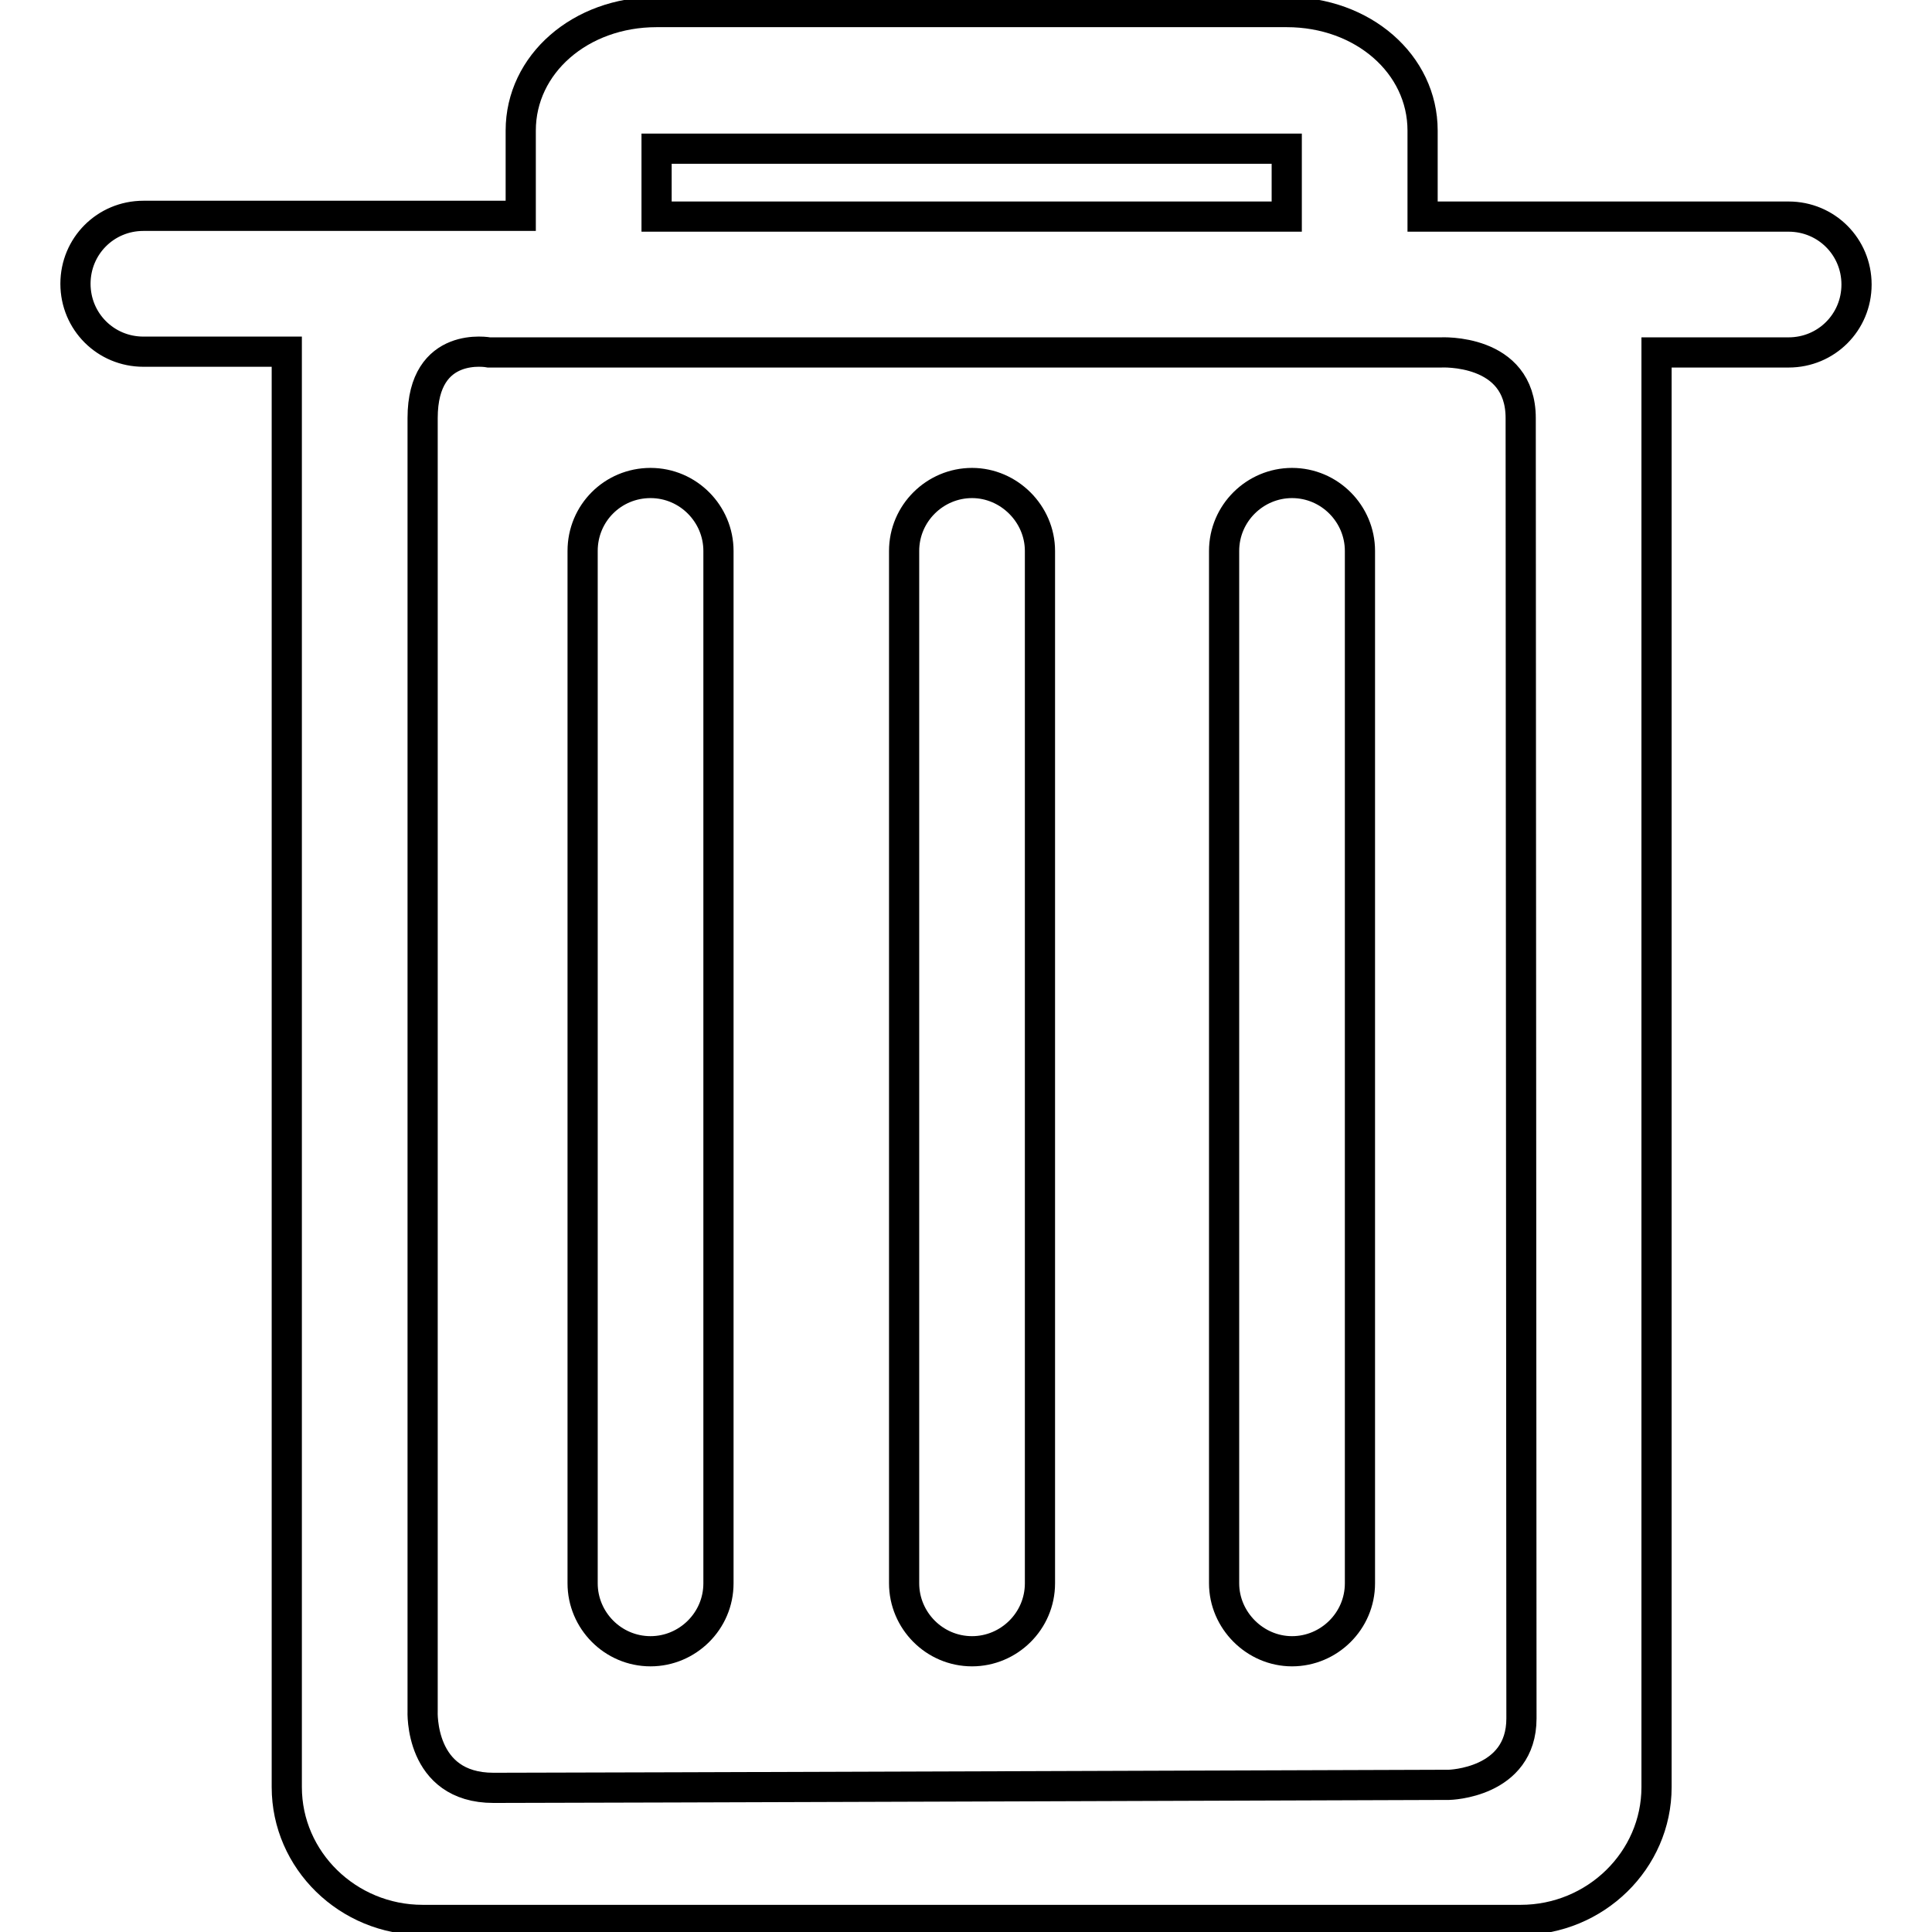 <?xml version="1.0" encoding="utf-8"?>
<!-- Svg Vector Icons : http://www.onlinewebfonts.com/icon -->
<!DOCTYPE svg PUBLIC "-//W3C//DTD SVG 1.1//EN" "http://www.w3.org/Graphics/SVG/1.1/DTD/svg11.dtd">
<svg version="1.1" xmlns="http://www.w3.org/2000/svg" xmlns:xlink="http://www.w3.org/1999/xlink" x="0px" y="0px" viewBox="0 0 256 256" enable-background="new 0 0 256 256" xml:space="preserve">
<g><g><path stroke-width="4" fill-opacity="0" stroke="#000000"  d="M119.8,73c0-5,4.1-9,9-9l0,0c4.9,0,9,4.1,9,9v136.8c0,5-4.1,9-9,9l0,0c-5,0-9-4.1-9-9V73z M77.2,73c0-5,4-9,9-9l0,0c5,0,9,4.1,9,9v136.8c0,5-4.1,9-9,9l0,0c-5,0-9-4.1-9-9V73z M162.2,73c0-5,4.1-9,9-9l0,0c5,0,9,4.1,9,9v136.8c0,5-4.1,9-9,9l0,0c-4.9,0-9-4.1-9-9V73z M237,28.7h-48.5V17.3c0-8.8-7.9-15.7-18-15.7H87c-10.1,0-18,6.9-18,15.7v11.3H19c-5,0-9,4-9,9c0,5,4,9,9,9h19v190.2c0,9.7,8.1,17.6,18,17.6h145.5c9.9,0,18-7.9,18-17.6V46.7H237c5,0,9-4,9-9C246,32.7,242,28.7,237,28.7L237,28.7L237,28.7z M87,19.7h83.5v9H87V19.7z M192,236.5c0,0-116.7,0.4-126.6,0.4c-9.9,0-9.4-10.2-9.4-10.2V55.4c0-10.4,8.8-8.7,8.8-8.7h126.1c0,0,10.6-0.6,10.6,8.7s0.1,163.5,0.1,172.3C201.6,236.3,192,236.5,192,236.5L192,236.5L192,236.5z"/></g></g>
</svg>